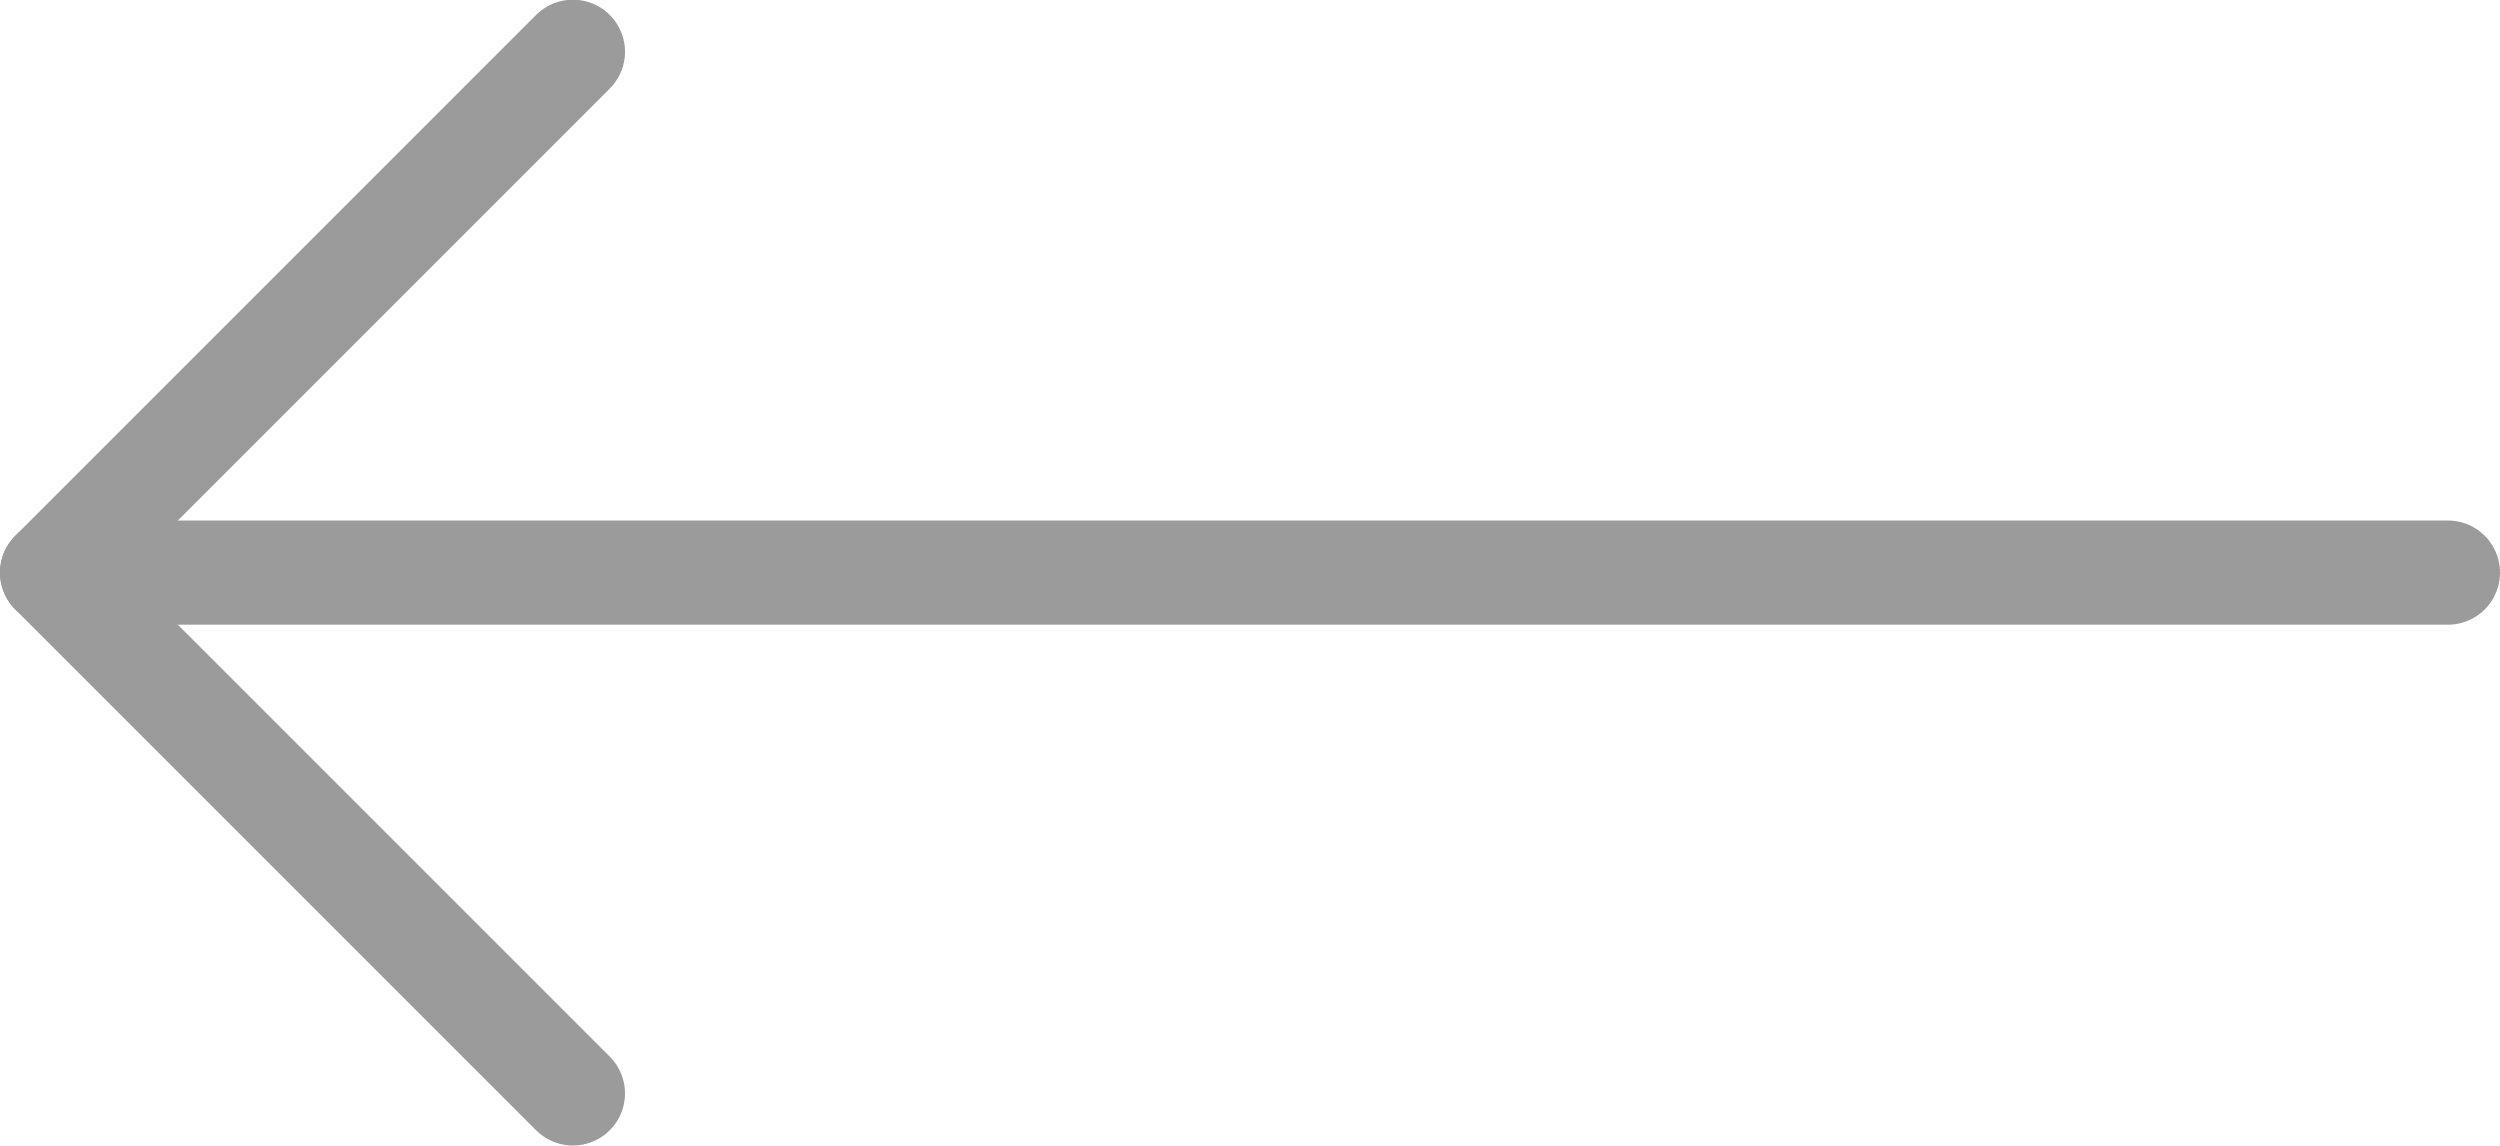 <svg xmlns="http://www.w3.org/2000/svg" width="24" height="11" viewBox="0 0 24 11">
  <g fill="none" fill-rule="evenodd" stroke="#9B9B9B" stroke-linecap="round" stroke-linejoin="round" transform="matrix(-1 0 0 1 24 0)">
    <polyline points="18.5 .497 23.5 5.497 18.5 10.497"/>
    <path d="M23.5,5.497 L0.5,5.497"/>
  </g>
</svg>
